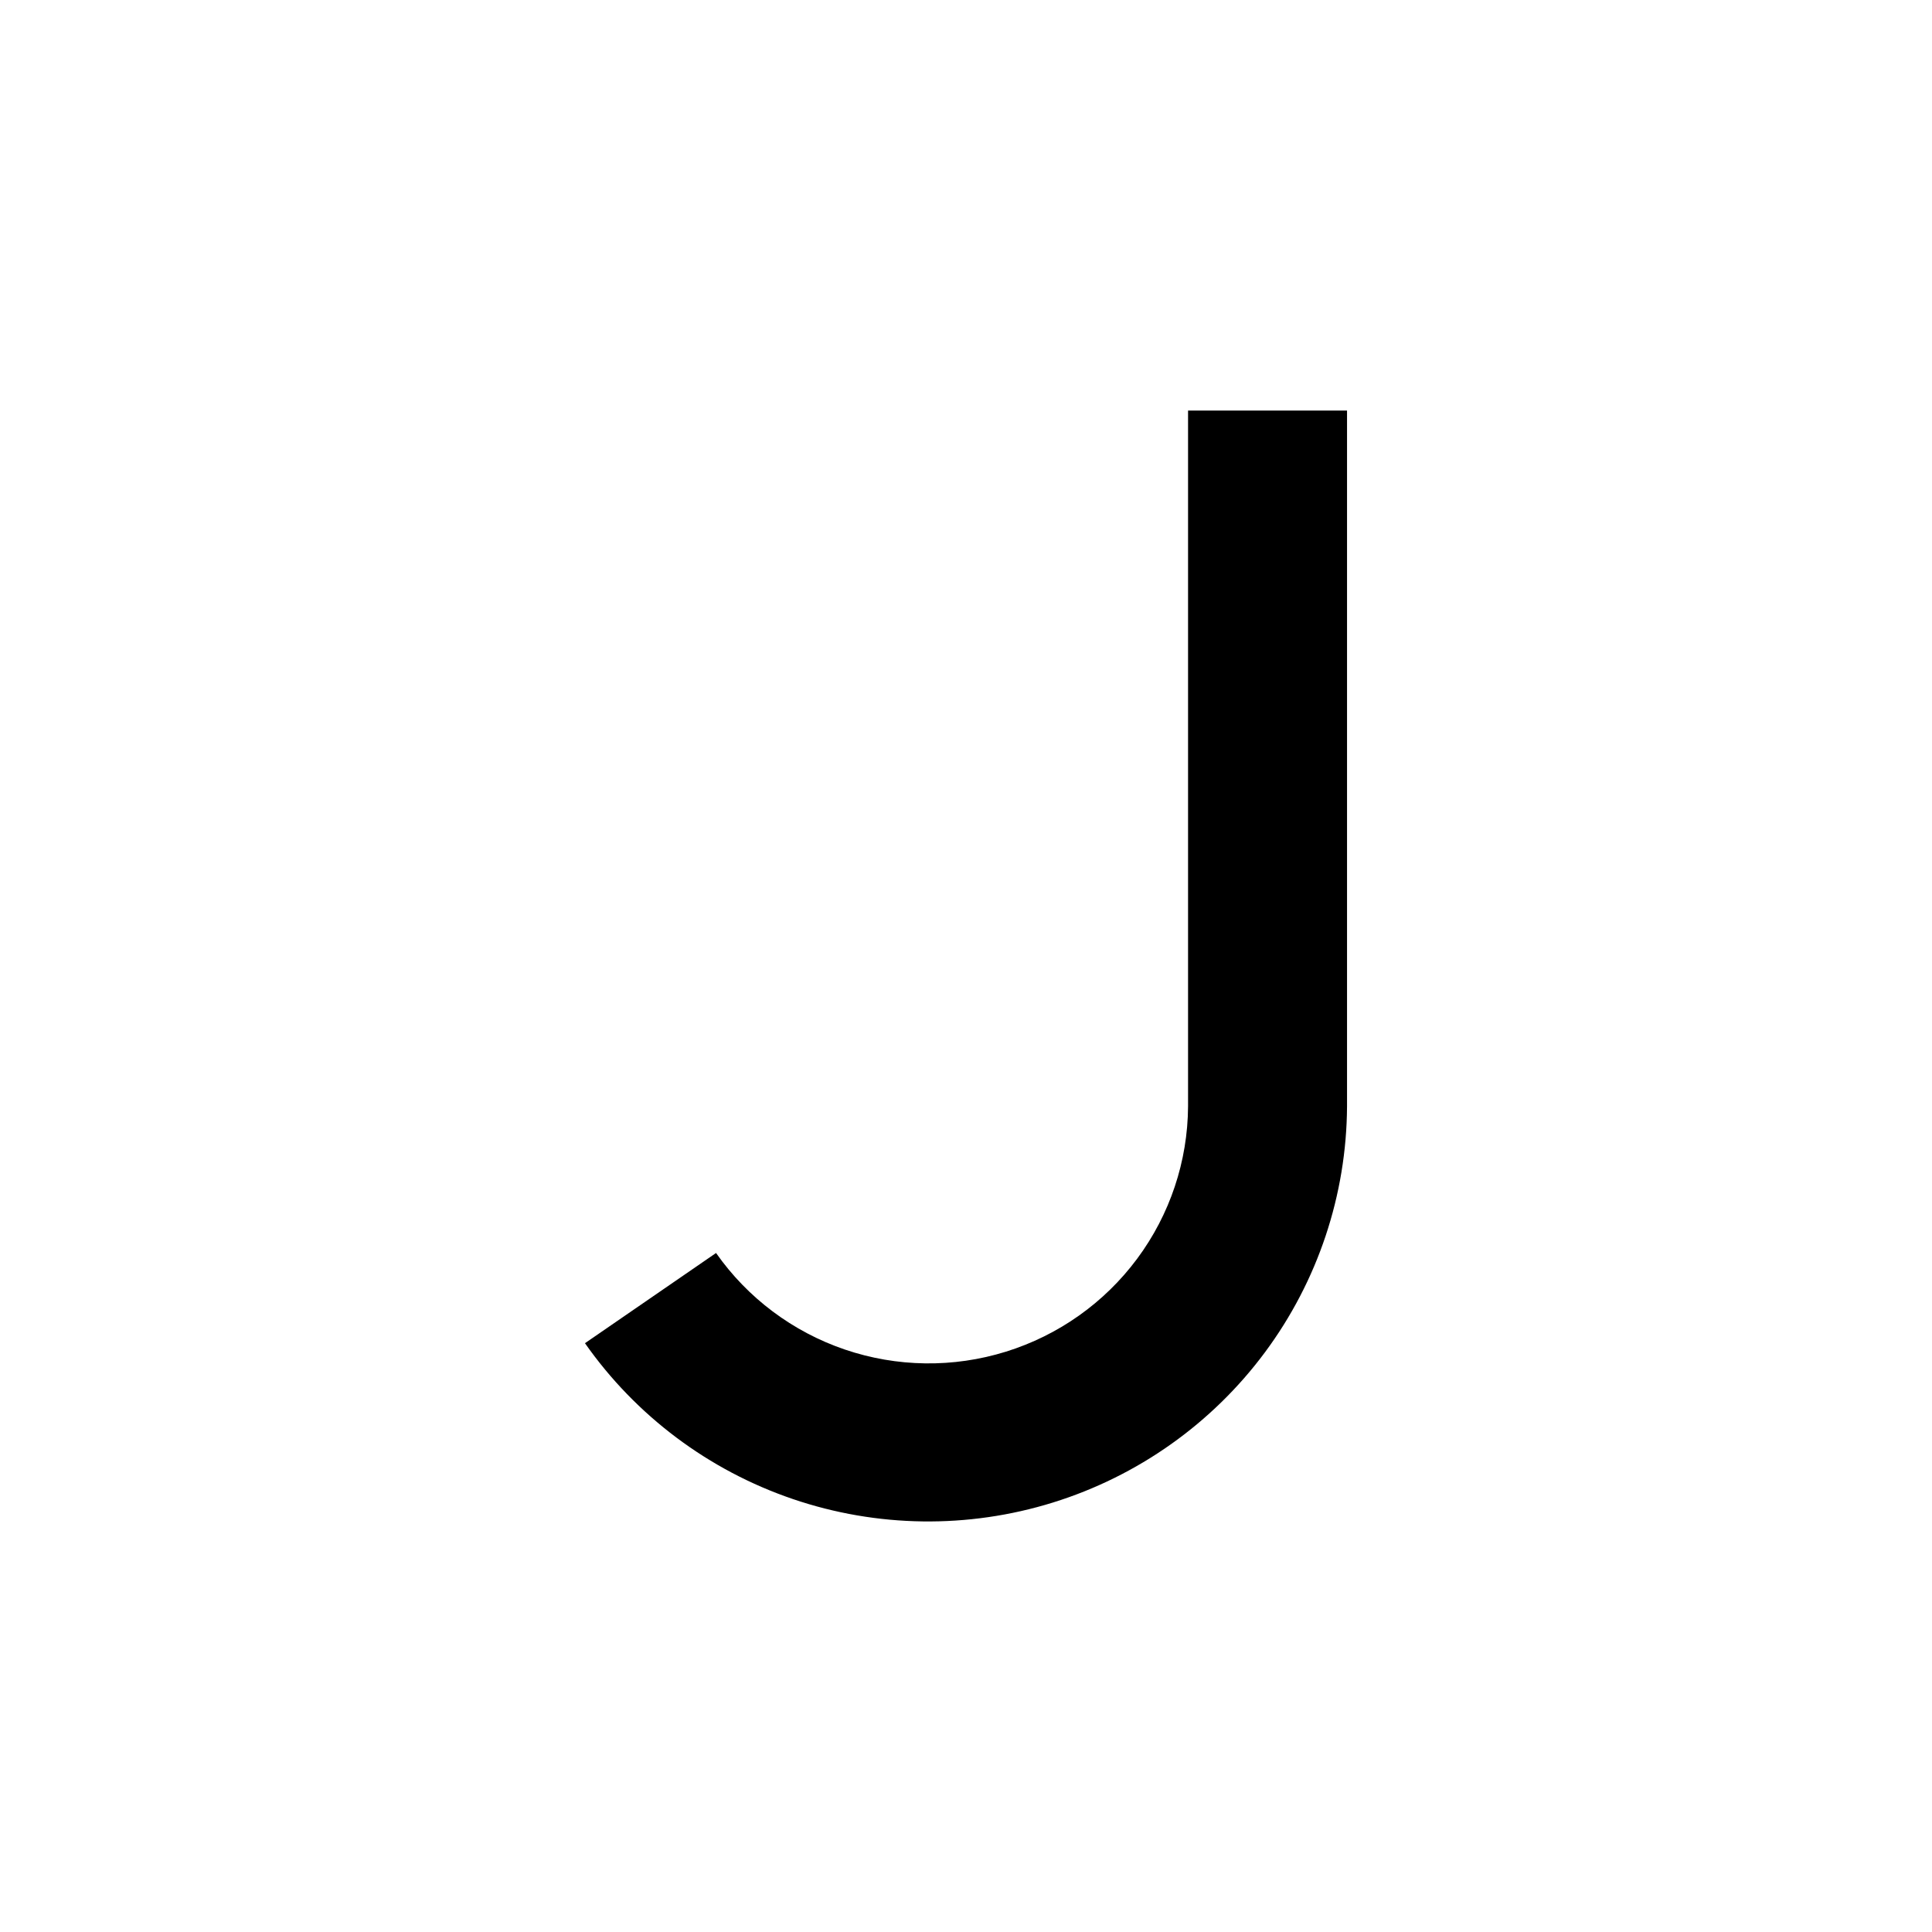 <svg width="360" height="360" viewBox="0 0 360 360" fill="none" xmlns="http://www.w3.org/2000/svg">
<path d="M221.377 76.5V206.152C221.321 216.375 218.002 226.316 211.9 234.534C205.797 242.753 197.228 248.823 187.432 251.866C177.637 254.91 167.124 254.768 157.414 251.462C147.705 248.156 139.303 241.857 133.426 233.477L109 250.286C118.49 263.816 132.056 273.986 147.734 279.324C163.411 284.661 180.387 284.888 196.203 279.973C212.019 275.057 225.854 265.254 235.706 251.982C245.557 238.71 250.914 222.659 251 206.152V76.5H221.377Z"/>
<style>
	path {
	    fill: #000;
	}
	@media (prefers-color-scheme: dark) {
	    path {
		  fill: #fff;
	    }
	}
  </style>
</svg>
